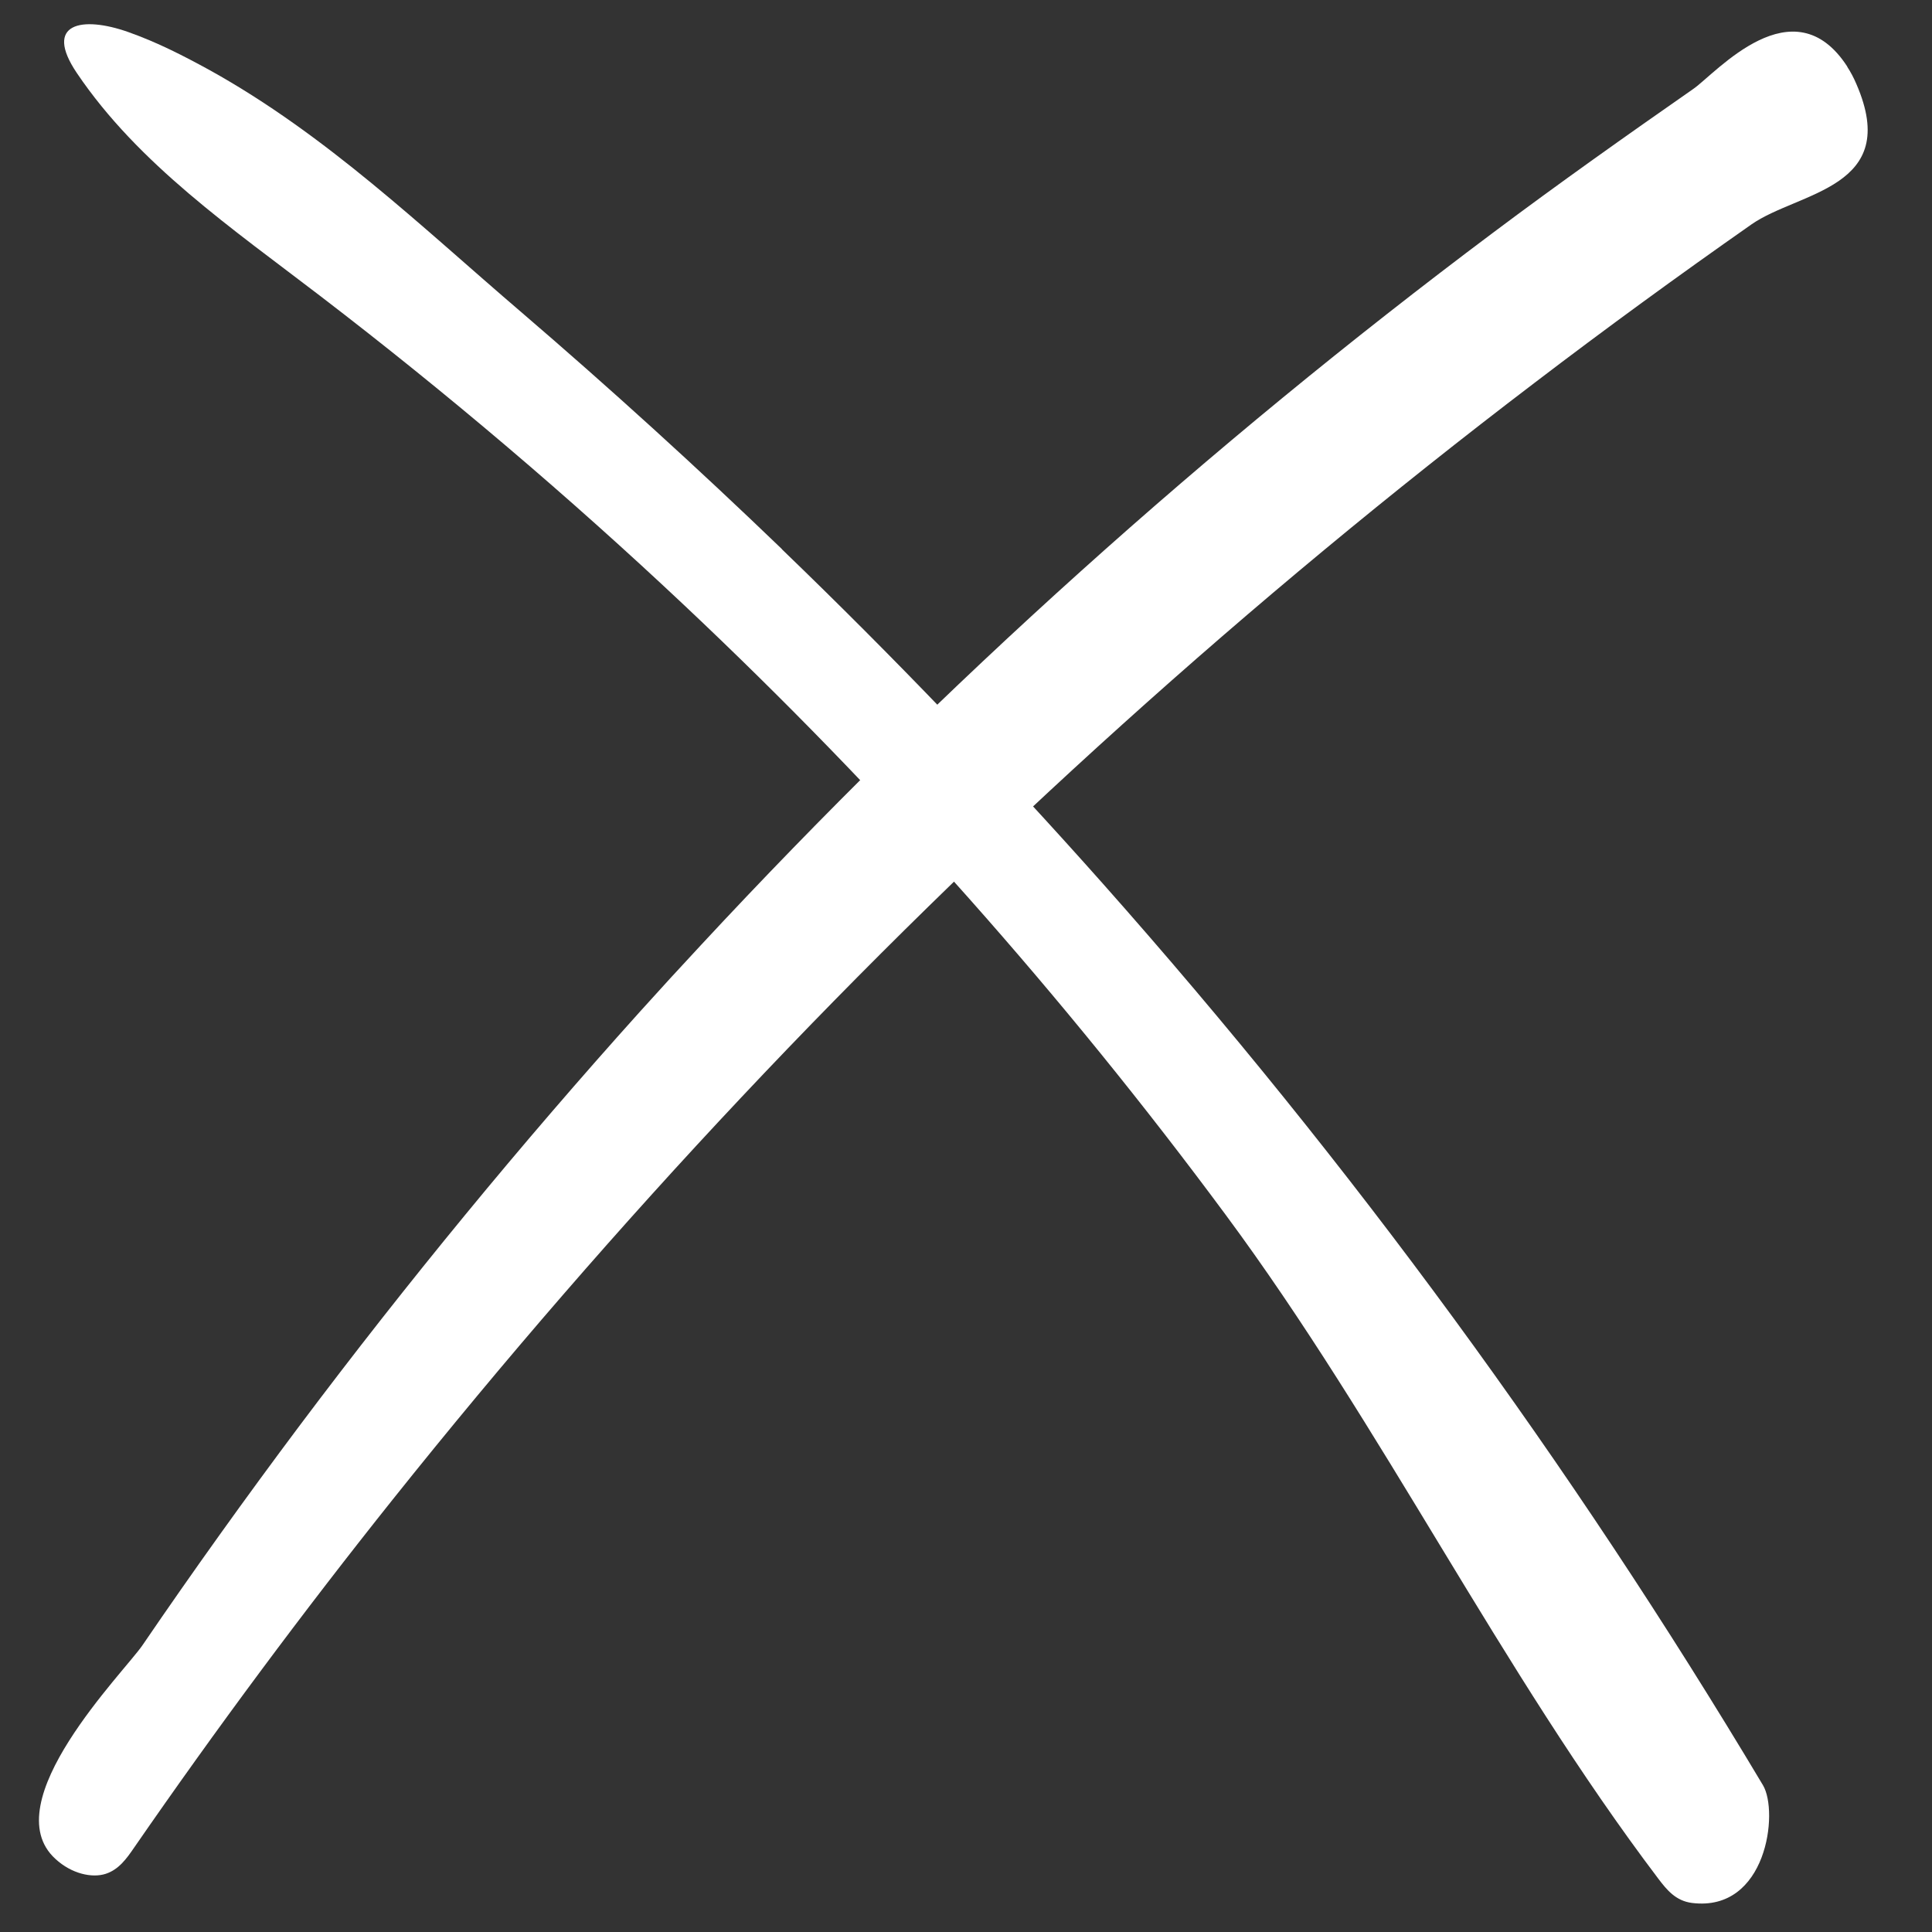 <?xml version="1.0" encoding="UTF-8"?> <svg xmlns="http://www.w3.org/2000/svg" width="29" height="29" viewBox="0 0 29 29" fill="none"><rect x="0" y="0" width="29" height="29" fill="#333333" stroke="none"/><path d="M27.728 1.003C27.778 1.079 27.824 1.165 27.866 1.264C28.545 2.831 26.997 2.874 26.289 3.369C25.183 4.144 24.096 4.936 23.028 5.751C20.89 7.378 18.828 9.089 16.842 10.879C12.883 14.445 9.23 18.331 5.895 22.508C4.546 24.199 3.253 25.939 2.015 27.731C1.903 27.894 1.786 28.062 1.586 28.127C1.385 28.192 1.078 28.13 0.832 27.903C-0.096 27.058 1.868 25.094 2.139 24.695C2.901 23.578 3.687 22.481 4.495 21.402C6.111 19.249 7.816 17.175 9.607 15.184C9.912 14.845 10.22 14.51 10.53 14.177C14.153 10.276 18.122 6.706 22.411 3.493C23.398 2.753 24.405 2.04 25.421 1.332C25.757 1.097 26.919 -0.254 27.73 1.002L27.728 1.003Z" fill="white"></path><path d="M11.736 8.244C13.412 9.859 15.021 11.537 16.56 13.27C20.268 17.449 23.578 21.966 26.463 26.797C26.702 27.198 26.521 28.703 25.398 28.564C25.153 28.533 25.019 28.367 24.895 28.204C22.519 25.066 20.753 21.415 18.398 18.235C15.97 14.954 13.258 11.899 10.275 9.089C8.544 7.459 6.724 5.912 4.814 4.448C3.493 3.435 2.077 2.465 1.154 1.097C0.646 0.344 1.232 0.235 1.928 0.482C2.363 0.636 2.759 0.84 3.144 1.051C4.9 2.024 6.335 3.411 7.81 4.673C9.157 5.828 10.466 7.019 11.739 8.244L11.736 8.244Z" fill="white"></path></svg> 